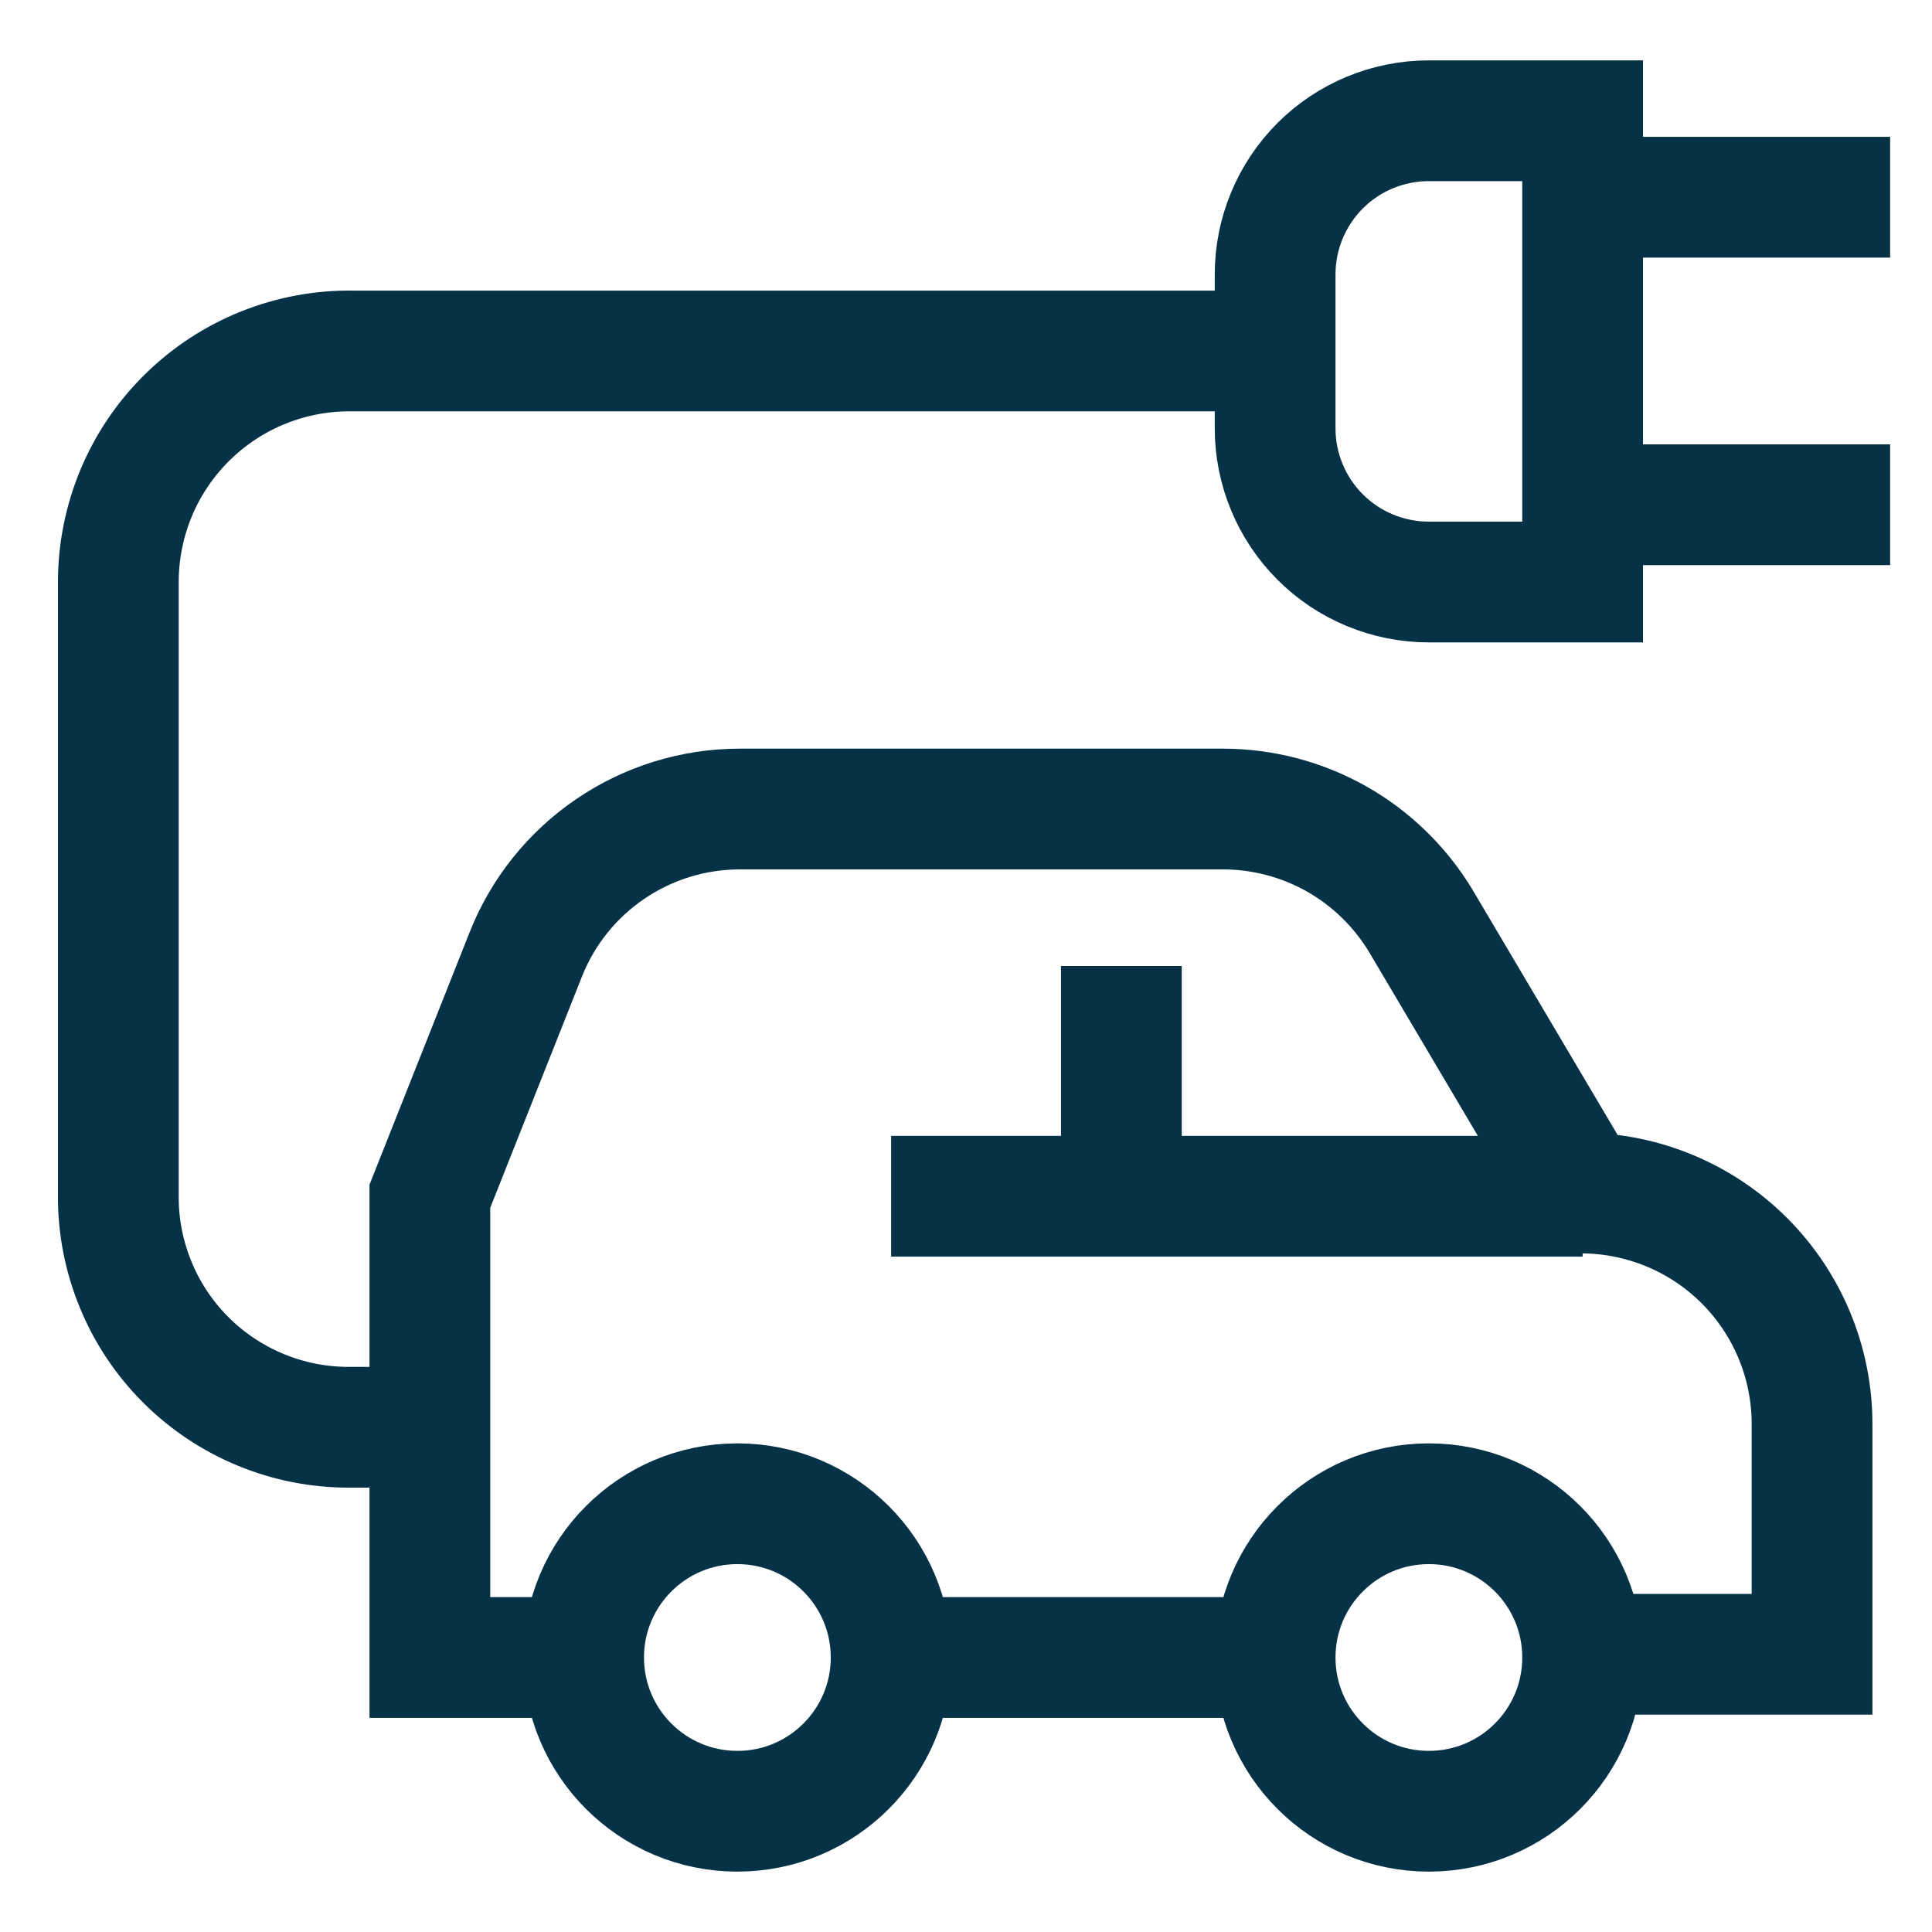 <?xml version="1.0" encoding="UTF-8"?>
<svg xmlns="http://www.w3.org/2000/svg" width="24" height="24" viewBox="0 0 24 24" fill="none">
  <g clip-path="url(#clip0_447_76204)">
    <path d="M15.84 20.59C15.84 21.645 16.695 22.5 17.75 22.5C18.805 22.5 19.66 21.645 19.66 20.59C19.66 19.535 18.805 18.68 17.75 18.68C16.695 18.68 15.84 19.535 15.84 20.59ZM15.84 20.59H11.07M11.07 20.59C11.07 21.645 10.215 22.5 9.16 22.5C8.105 22.5 7.25 21.645 7.25 20.59M11.07 20.59C11.07 19.535 10.215 18.68 9.16 18.68C8.105 18.68 7.25 19.535 7.25 20.59M7.25 20.59H5.34V14.86L6.53 11.86C6.74 11.326 7.107 10.868 7.581 10.546C8.055 10.223 8.616 10.05 9.19 10.05H15.19C15.685 10.05 16.172 10.178 16.603 10.421C17.034 10.665 17.394 11.016 17.65 11.44L19.65 14.82C20.409 14.823 21.137 15.126 21.673 15.664C22.209 16.202 22.51 16.931 22.51 17.69V20.55H19.66M19.66 14.86H11.07M13.93 12V14.86M5.34 17.73H4.34C3.962 17.731 3.589 17.658 3.24 17.514C2.891 17.37 2.574 17.159 2.307 16.892C2.041 16.626 1.829 16.309 1.686 15.96C1.542 15.611 1.468 15.237 1.47 14.86V7.23C1.47 6.849 1.546 6.472 1.693 6.12C1.84 5.769 2.056 5.45 2.328 5.183C2.6 4.916 2.922 4.705 3.276 4.564C3.63 4.423 4.009 4.353 4.39 4.36H15.84M23.48 2.45H19.66M23.48 6.27H19.66M17.75 1.5H19.66V7.23H17.75C17.243 7.23 16.757 7.029 16.399 6.671C16.041 6.312 15.84 5.827 15.84 5.32V3.41C15.84 2.903 16.041 2.418 16.399 2.059C16.757 1.701 17.243 1.5 17.75 1.5Z" stroke="#063247" stroke-width="1.5" stroke-miterlimit="10"></path>
  </g>
  <defs>
    <clipPath id="clip0_447_76204">
      <rect width="24" height="24" fill="white"></rect>
    </clipPath>
  </defs>
</svg>
